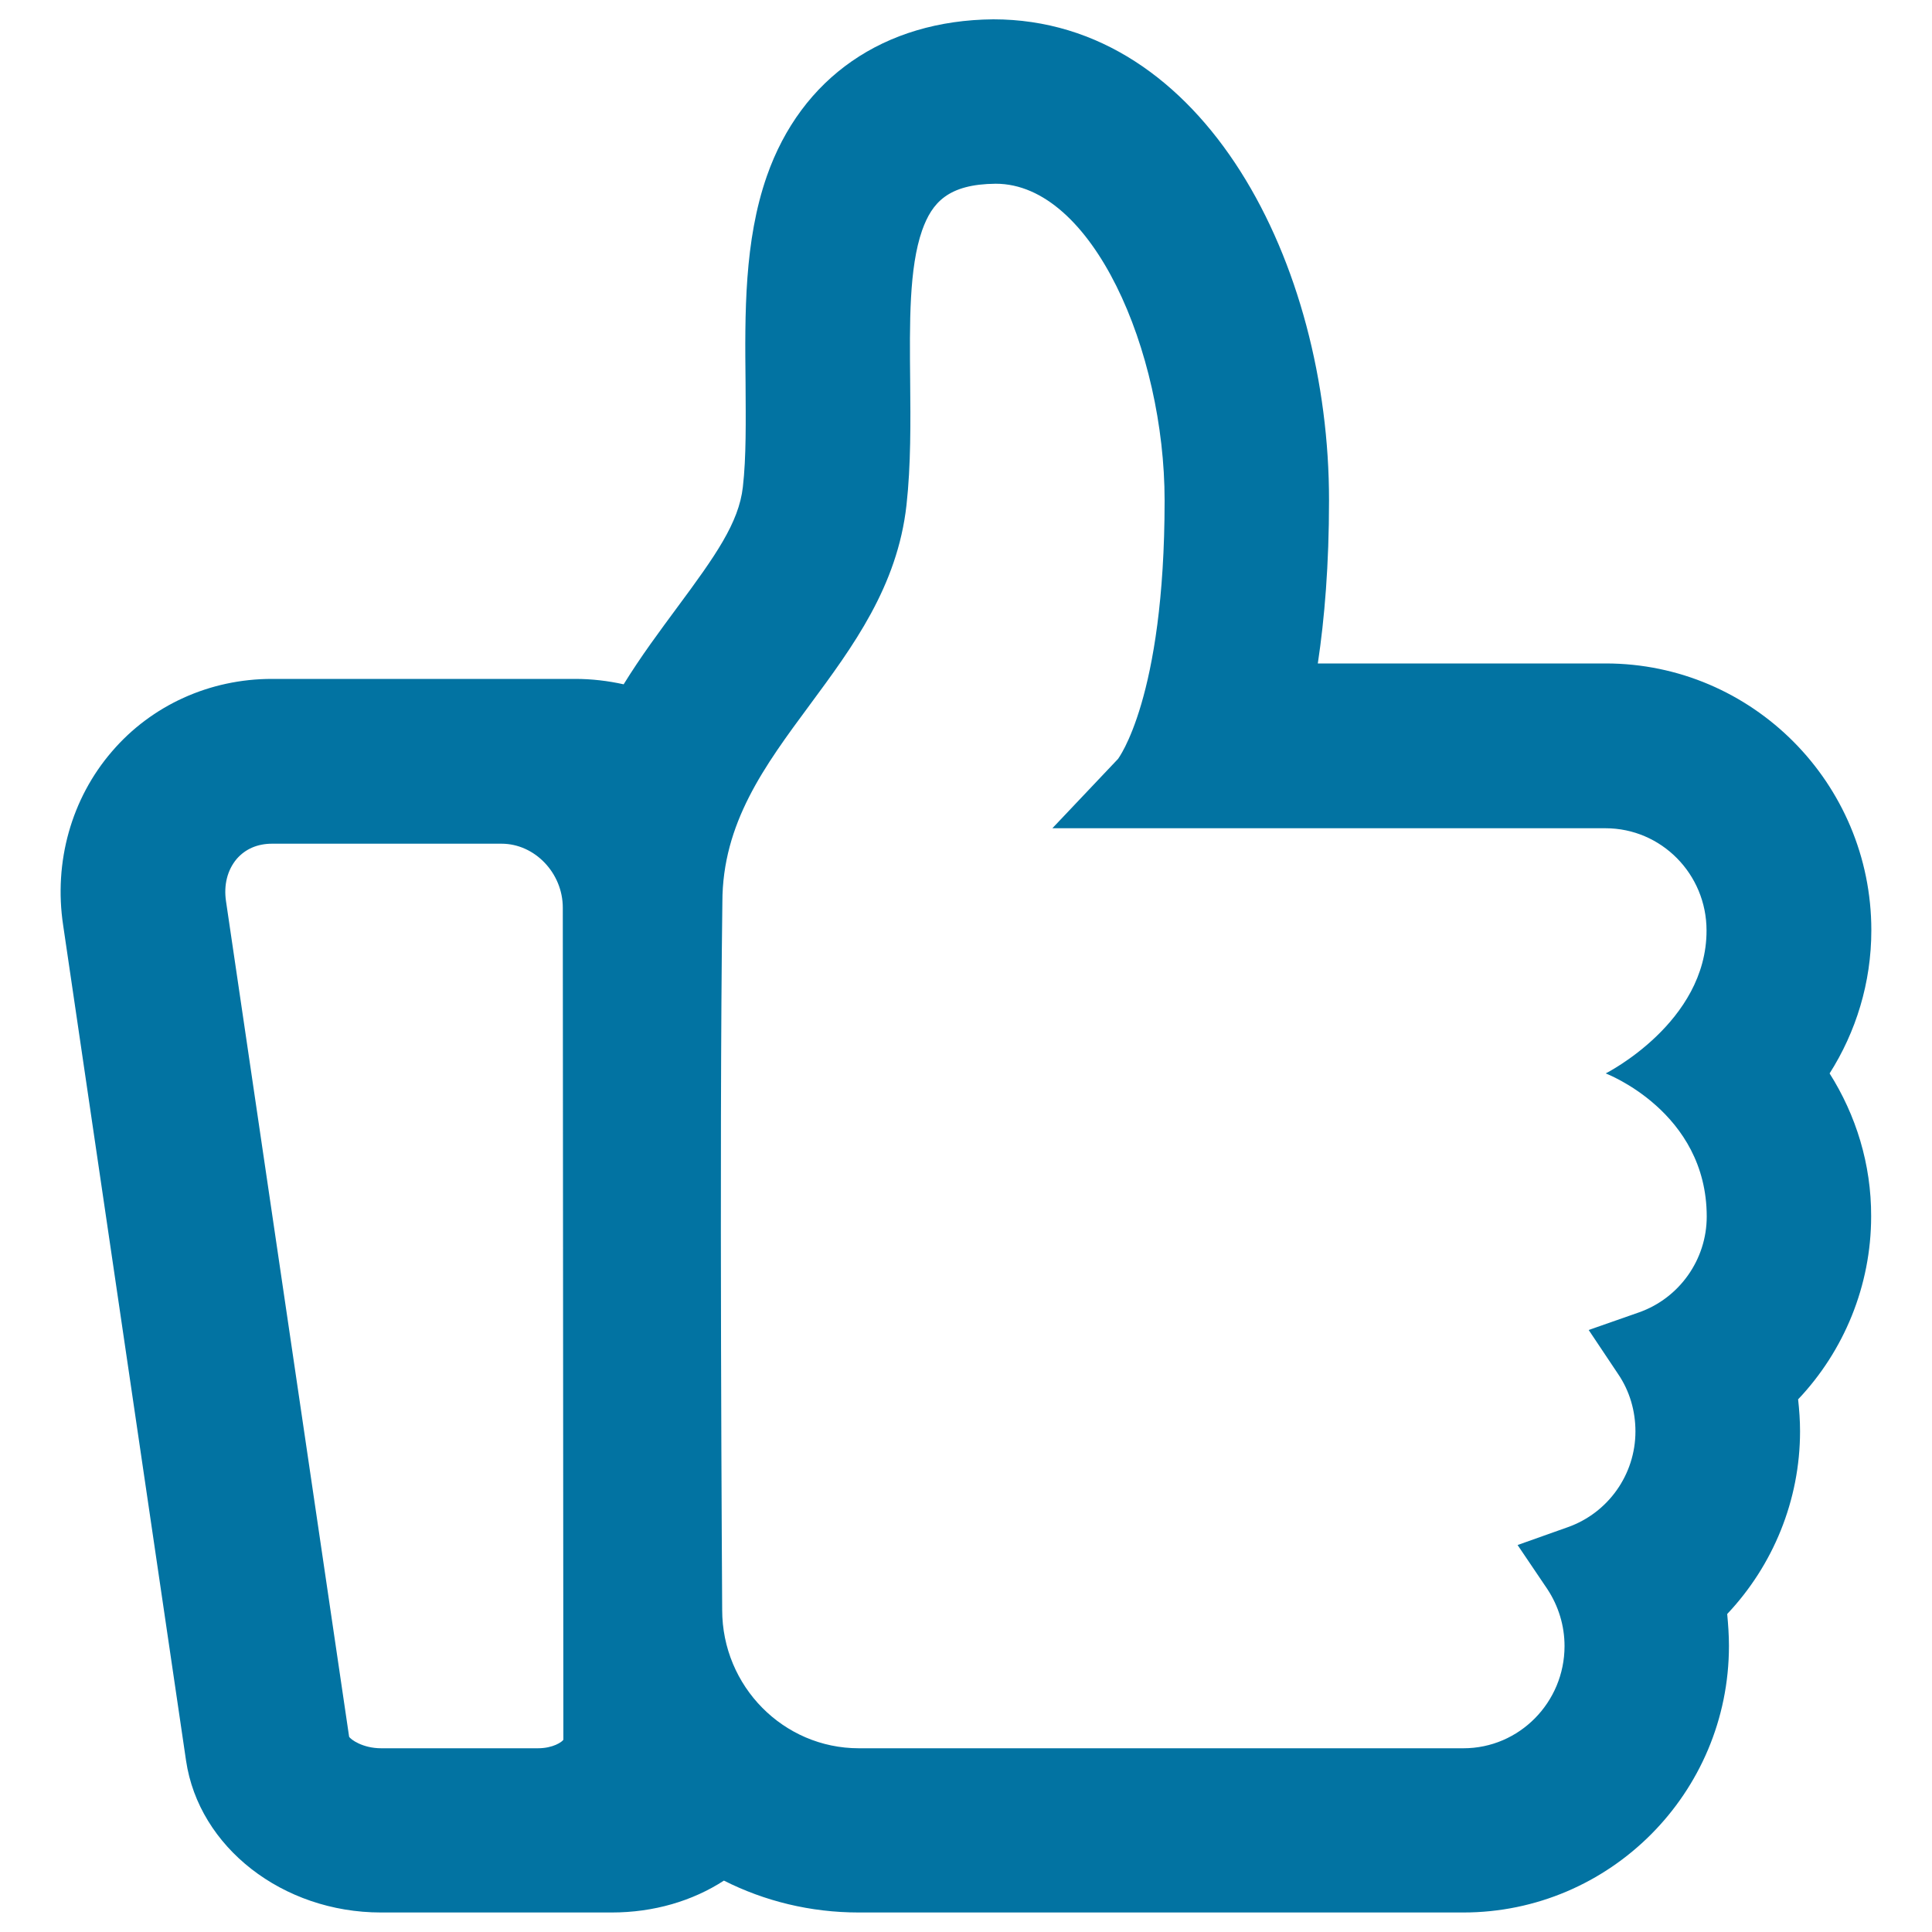 <svg xmlns="http://www.w3.org/2000/svg" viewBox="0 0 1000 1000" style="fill:#0273a2">
<title>Not Top SVG icon</title>
<path d="M947,555.6c13.6-21.4,21.6-46.9,21.6-74.1c0-76.1-61.6-138.1-137.5-138.1h-149c3.5-23.3,5.8-51.1,5.8-84.4C688,136.7,623.4,10,514.1,10c-56.6,0.5-99.4,30.2-117.2,81.2c-11.7,33.5-11.4,70.9-11,107c0.1,19.7,0.4,38.2-1.4,53.9c-2.1,18.5-14.2,35.6-33.9,62.2c-9,12.2-18.8,25.3-27.8,39.9c-8.1-1.8-16.5-2.8-25.1-2.8h-157c-32.1,0-62.2,13.6-82.7,37.5c-21,24.3-30.3,57.2-25.3,90.1l63.6,432.3c6.6,44.8,50,78.6,100.9,78.6h119.4c21.9,0,41.9-6,58.1-16.5c21,10.6,44.7,16.5,69.8,16.5h312.9c75.8,0,137.5-61.8,137.5-138c0-5.6-0.4-11-0.9-16.5c23.7-25.1,37.7-58.8,37.7-94.6c0-5.6-0.4-11-1-16.5c23.7-25,37.8-58.8,37.8-94.7C968.6,602.5,960.6,577.1,947,555.6z M831.1,555.6c0,0,52.3,19.8,52.3,74.1c0,22.2-14.1,42.2-35.1,49.6l-26,9.1l15.3,22.9c5.9,8.7,8.9,19,8.9,29.6c0,22.3-14.1,42.2-35.1,49.6l-25.9,9.2l15.4,22.8c5.8,8.8,8.9,19,8.9,29.5c0,29.1-23.4,52.9-52.3,52.9h-313c-39,0-70.7-32.1-70.7-71.6c0-2.3-1.6-239.2,0.1-366.3c0-41,21.9-70.6,45.2-102.1c22.3-30.2,45.4-61.3,50.1-103.5c2.3-20.8,2.1-42.9,1.9-64.2c-0.3-30.1-0.6-58.6,6.2-78c5.1-14.3,13.4-23.9,38.1-24.1c50,0,87.4,86.6,87.4,164c0,102.7-24.2,133.7-24.1,133.7l-34,35.9H831c28.9,0,52.3,23.7,52.3,52.9C883.4,529.3,831.1,555.6,831.1,555.6z M122.5,444.6c4.5-5.2,10.8-7.9,18.3-7.9h118.8c17.2,0,31.7,15.2,31.7,33.1l0.3,430.7c-0.7,1.1-5.3,4.4-13.2,4.4h-81.1c-9.6,0-15.9-4.6-16.6-6L117,466.6C115.7,458.1,117.7,450.3,122.5,444.6z"/>
</svg>
